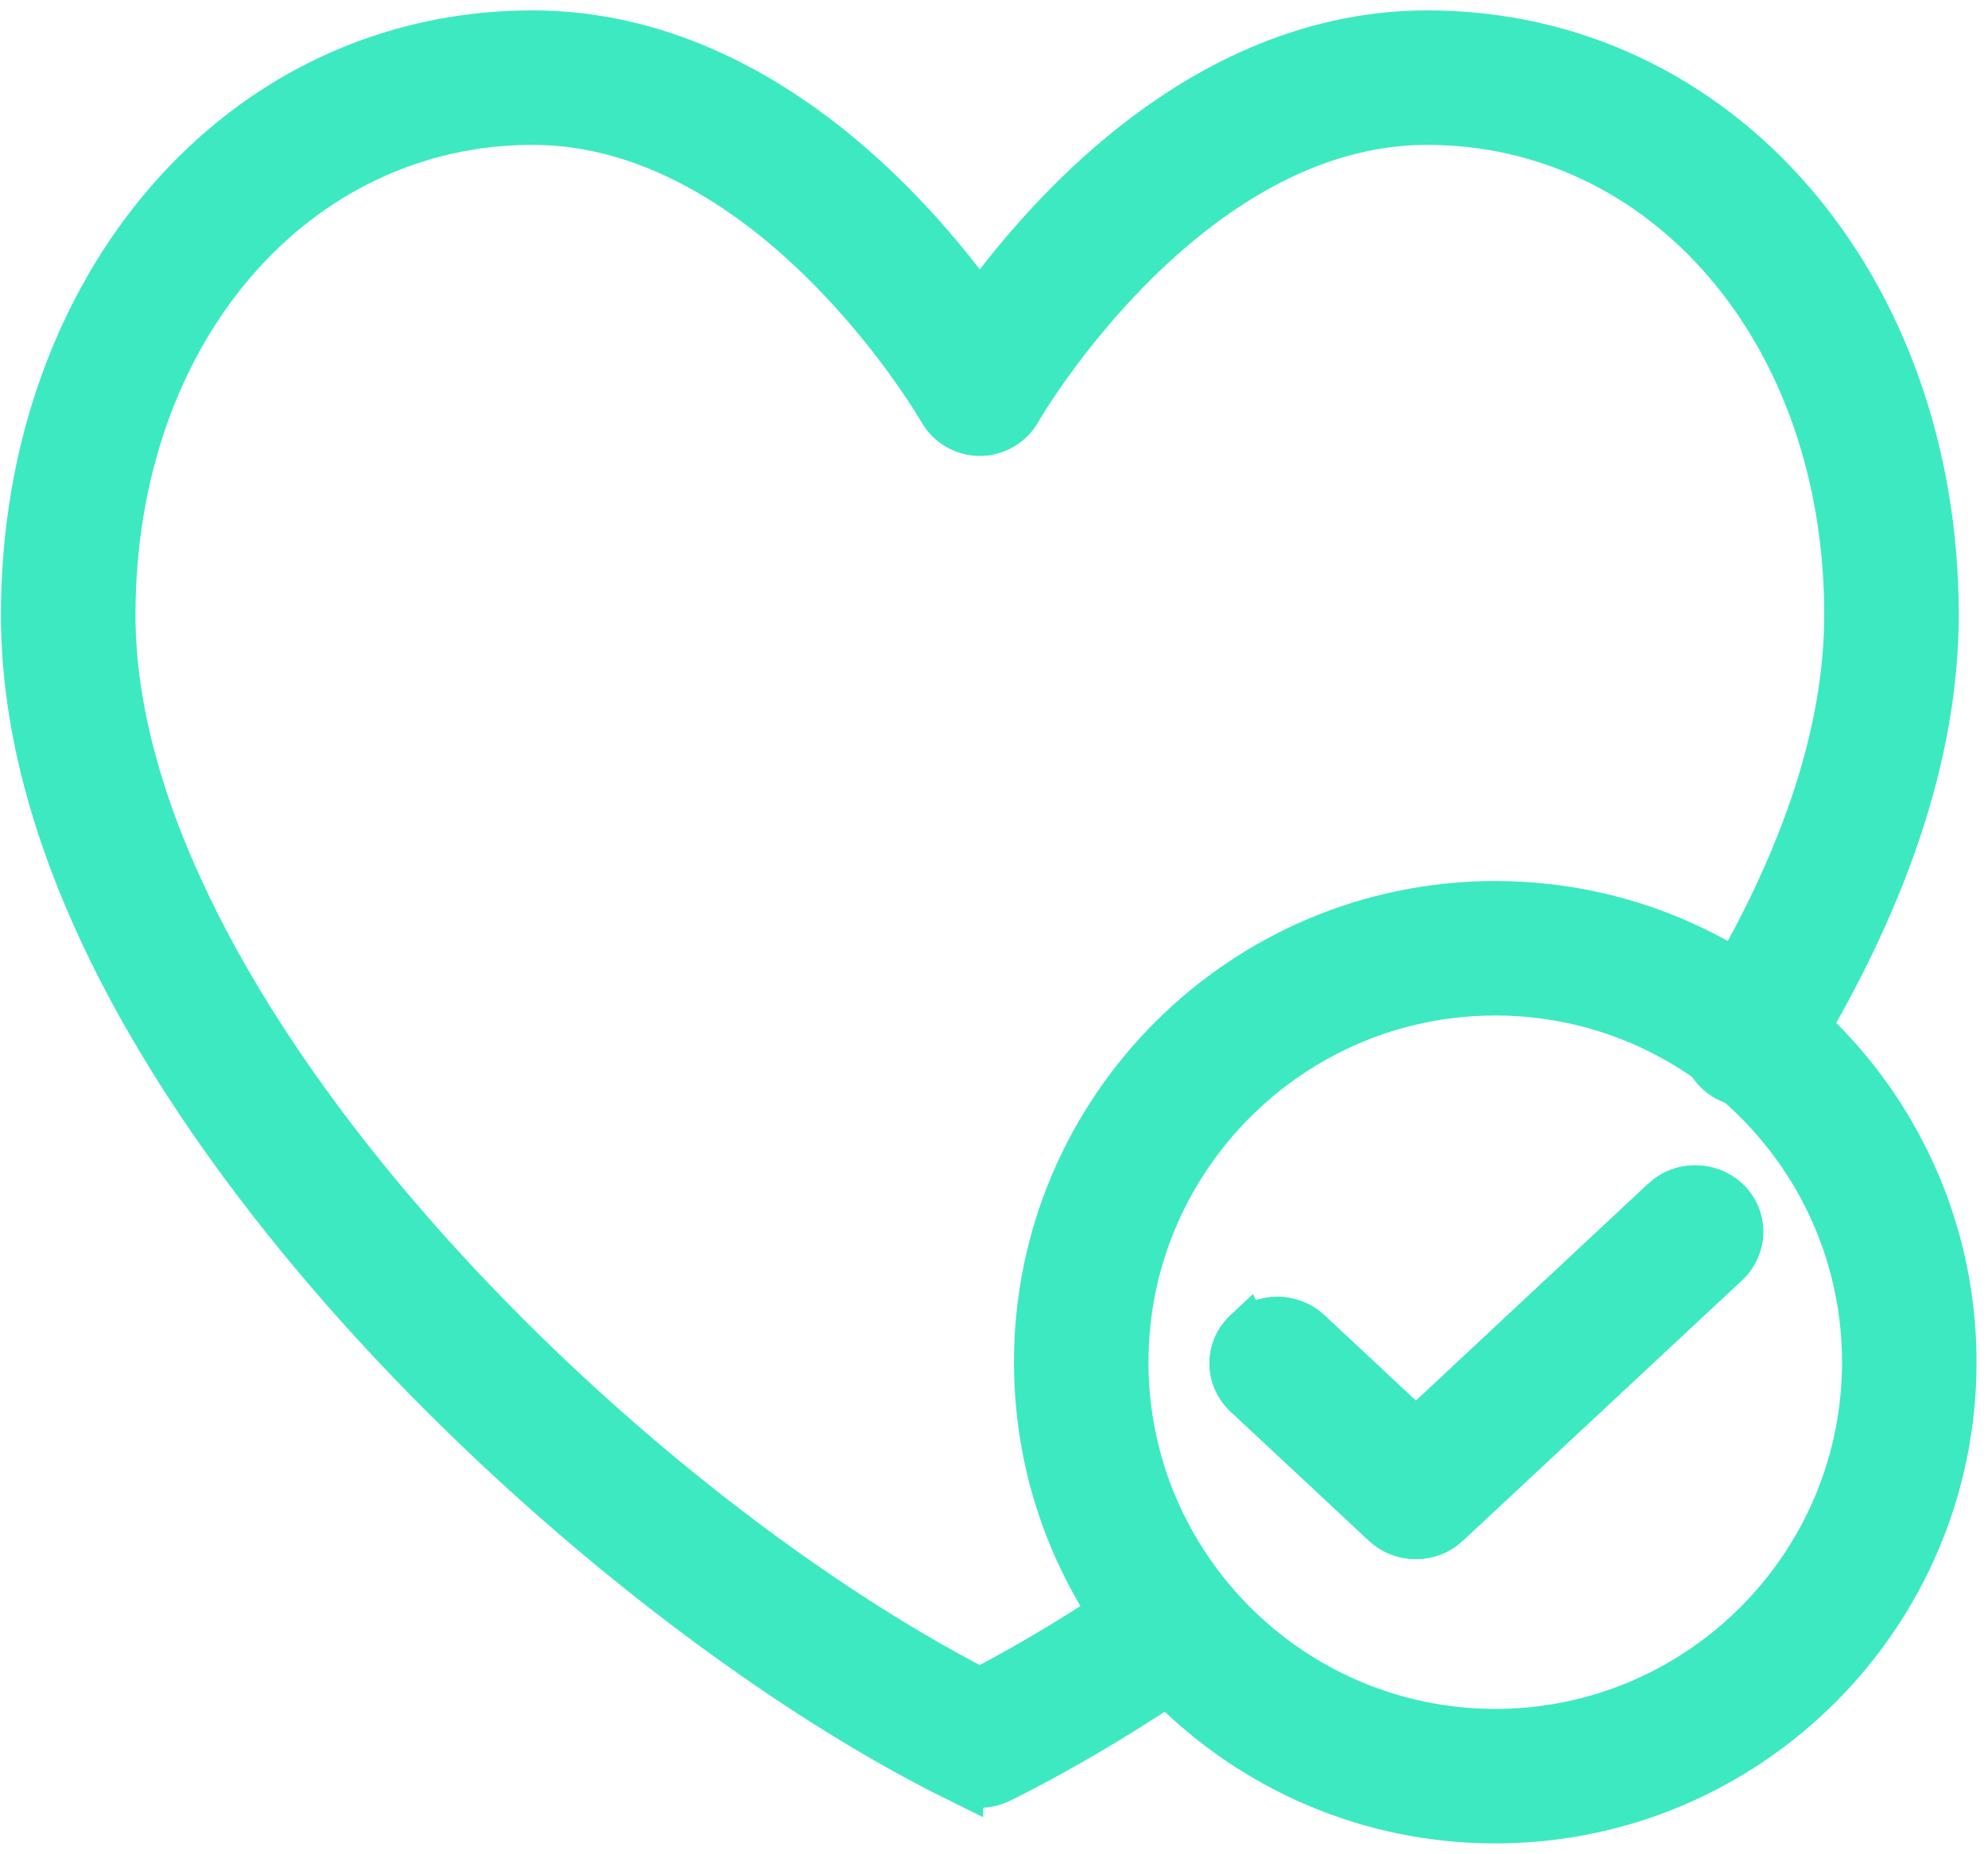 <?xml version="1.0" encoding="UTF-8"?> <svg xmlns="http://www.w3.org/2000/svg" width="104" height="97" viewBox="0 0 104 97" fill="none"><path d="M51.39 93.393C51.611 93.38 51.825 93.337 52.031 93.264L52.274 93.164L52.281 93.161L52.287 93.158C55.539 91.549 58.984 89.493 62.533 87.051C63.593 86.323 63.857 84.879 63.131 83.823L63.127 83.817C62.401 82.775 60.962 82.505 59.908 83.234V83.233C56.899 85.302 53.994 87.061 51.254 88.477C41.715 83.566 30.451 74.736 21.52 64.521C12.384 54.073 5.888 42.407 5.888 32.179C5.888 17.269 15.481 6.38 27.86 6.38C34.08 6.38 39.373 10.005 43.209 13.827C46.069 16.676 48.022 19.538 48.83 20.81L49.248 21.493C49.66 22.211 50.425 22.656 51.257 22.656L51.411 22.651C52.131 22.603 52.797 22.221 53.198 21.611L53.28 21.477L53.29 21.459C53.297 21.448 53.843 20.496 54.867 19.068C55.9 17.627 57.404 15.722 59.308 13.827C63.144 10.005 68.439 6.38 74.659 6.38C87.039 6.38 96.632 17.269 96.632 32.179C96.632 38.419 94.271 45.477 89.482 53.176V53.177C88.808 54.263 89.138 55.693 90.227 56.37L90.434 56.484C91.417 56.965 92.613 56.69 93.284 55.822L93.42 55.627L93.421 55.626C98.58 47.327 101.27 39.433 101.27 32.179C101.27 15.014 89.961 1.744 74.659 1.744C68.199 1.744 62.78 4.684 58.672 8.081C55.367 10.813 52.854 13.887 51.257 16.105C49.661 13.885 47.151 10.811 43.847 8.079C39.739 4.683 34.32 1.744 27.86 1.744C12.558 1.744 1.249 15.014 1.249 32.179C1.249 39.116 3.671 45.956 7.032 52.122C10.398 58.294 14.744 63.863 18.689 68.279C27.885 78.569 39.952 88.1 50.234 93.159V93.158C50.56 93.319 50.915 93.397 51.257 93.397L51.39 93.393Z" fill="#3DE9C1" stroke="#3DE9C1" stroke-width="2.4"></path><path d="M78.222 95.257C91.447 95.257 102.201 84.503 102.201 71.278C102.201 58.053 91.447 47.3 78.222 47.3C65.004 47.3 54.244 58.053 54.244 71.278C54.244 84.503 65.004 95.257 78.222 95.257ZM78.222 90.619C67.563 90.619 58.881 81.943 58.881 71.278C58.881 60.613 67.563 51.937 78.222 51.937C88.888 51.937 97.563 60.613 97.563 71.278C97.563 81.944 88.888 90.619 78.222 90.619Z" fill="#3DE9C1" stroke="#3DE9C1" stroke-width="2.4"></path><path d="M74.074 80.381C74.644 80.381 75.241 80.177 75.706 79.743L75.705 79.742L90.325 66.098L90.332 66.091C91.276 65.195 91.287 63.71 90.326 62.813L90.319 62.807C89.407 61.968 87.962 61.959 87.048 62.813V62.814L74.073 74.936L68.464 69.697C67.553 68.847 66.105 68.838 65.189 69.699L65.188 69.697C64.231 70.591 64.231 72.082 65.188 72.976L72.435 79.743L72.617 79.896C73.052 80.226 73.573 80.381 74.074 80.381Z" fill="#3DE9C1" stroke="#3DE9C1" stroke-width="2.4"></path><path d="M74.074 80.381C74.644 80.381 75.241 80.177 75.706 79.743L75.705 79.742L90.325 66.098L90.332 66.091C91.276 65.195 91.287 63.71 90.326 62.813L90.319 62.807C89.407 61.968 87.962 61.959 87.048 62.813V62.814L74.073 74.936L68.464 69.697C67.553 68.847 66.105 68.838 65.189 69.699L65.188 69.697C64.231 70.591 64.231 72.082 65.188 72.976L72.435 79.743L72.617 79.896C73.052 80.226 73.573 80.381 74.074 80.381Z" fill="#3DE9C1" stroke="#3DE9C1" stroke-width="2.4"></path></svg> 
